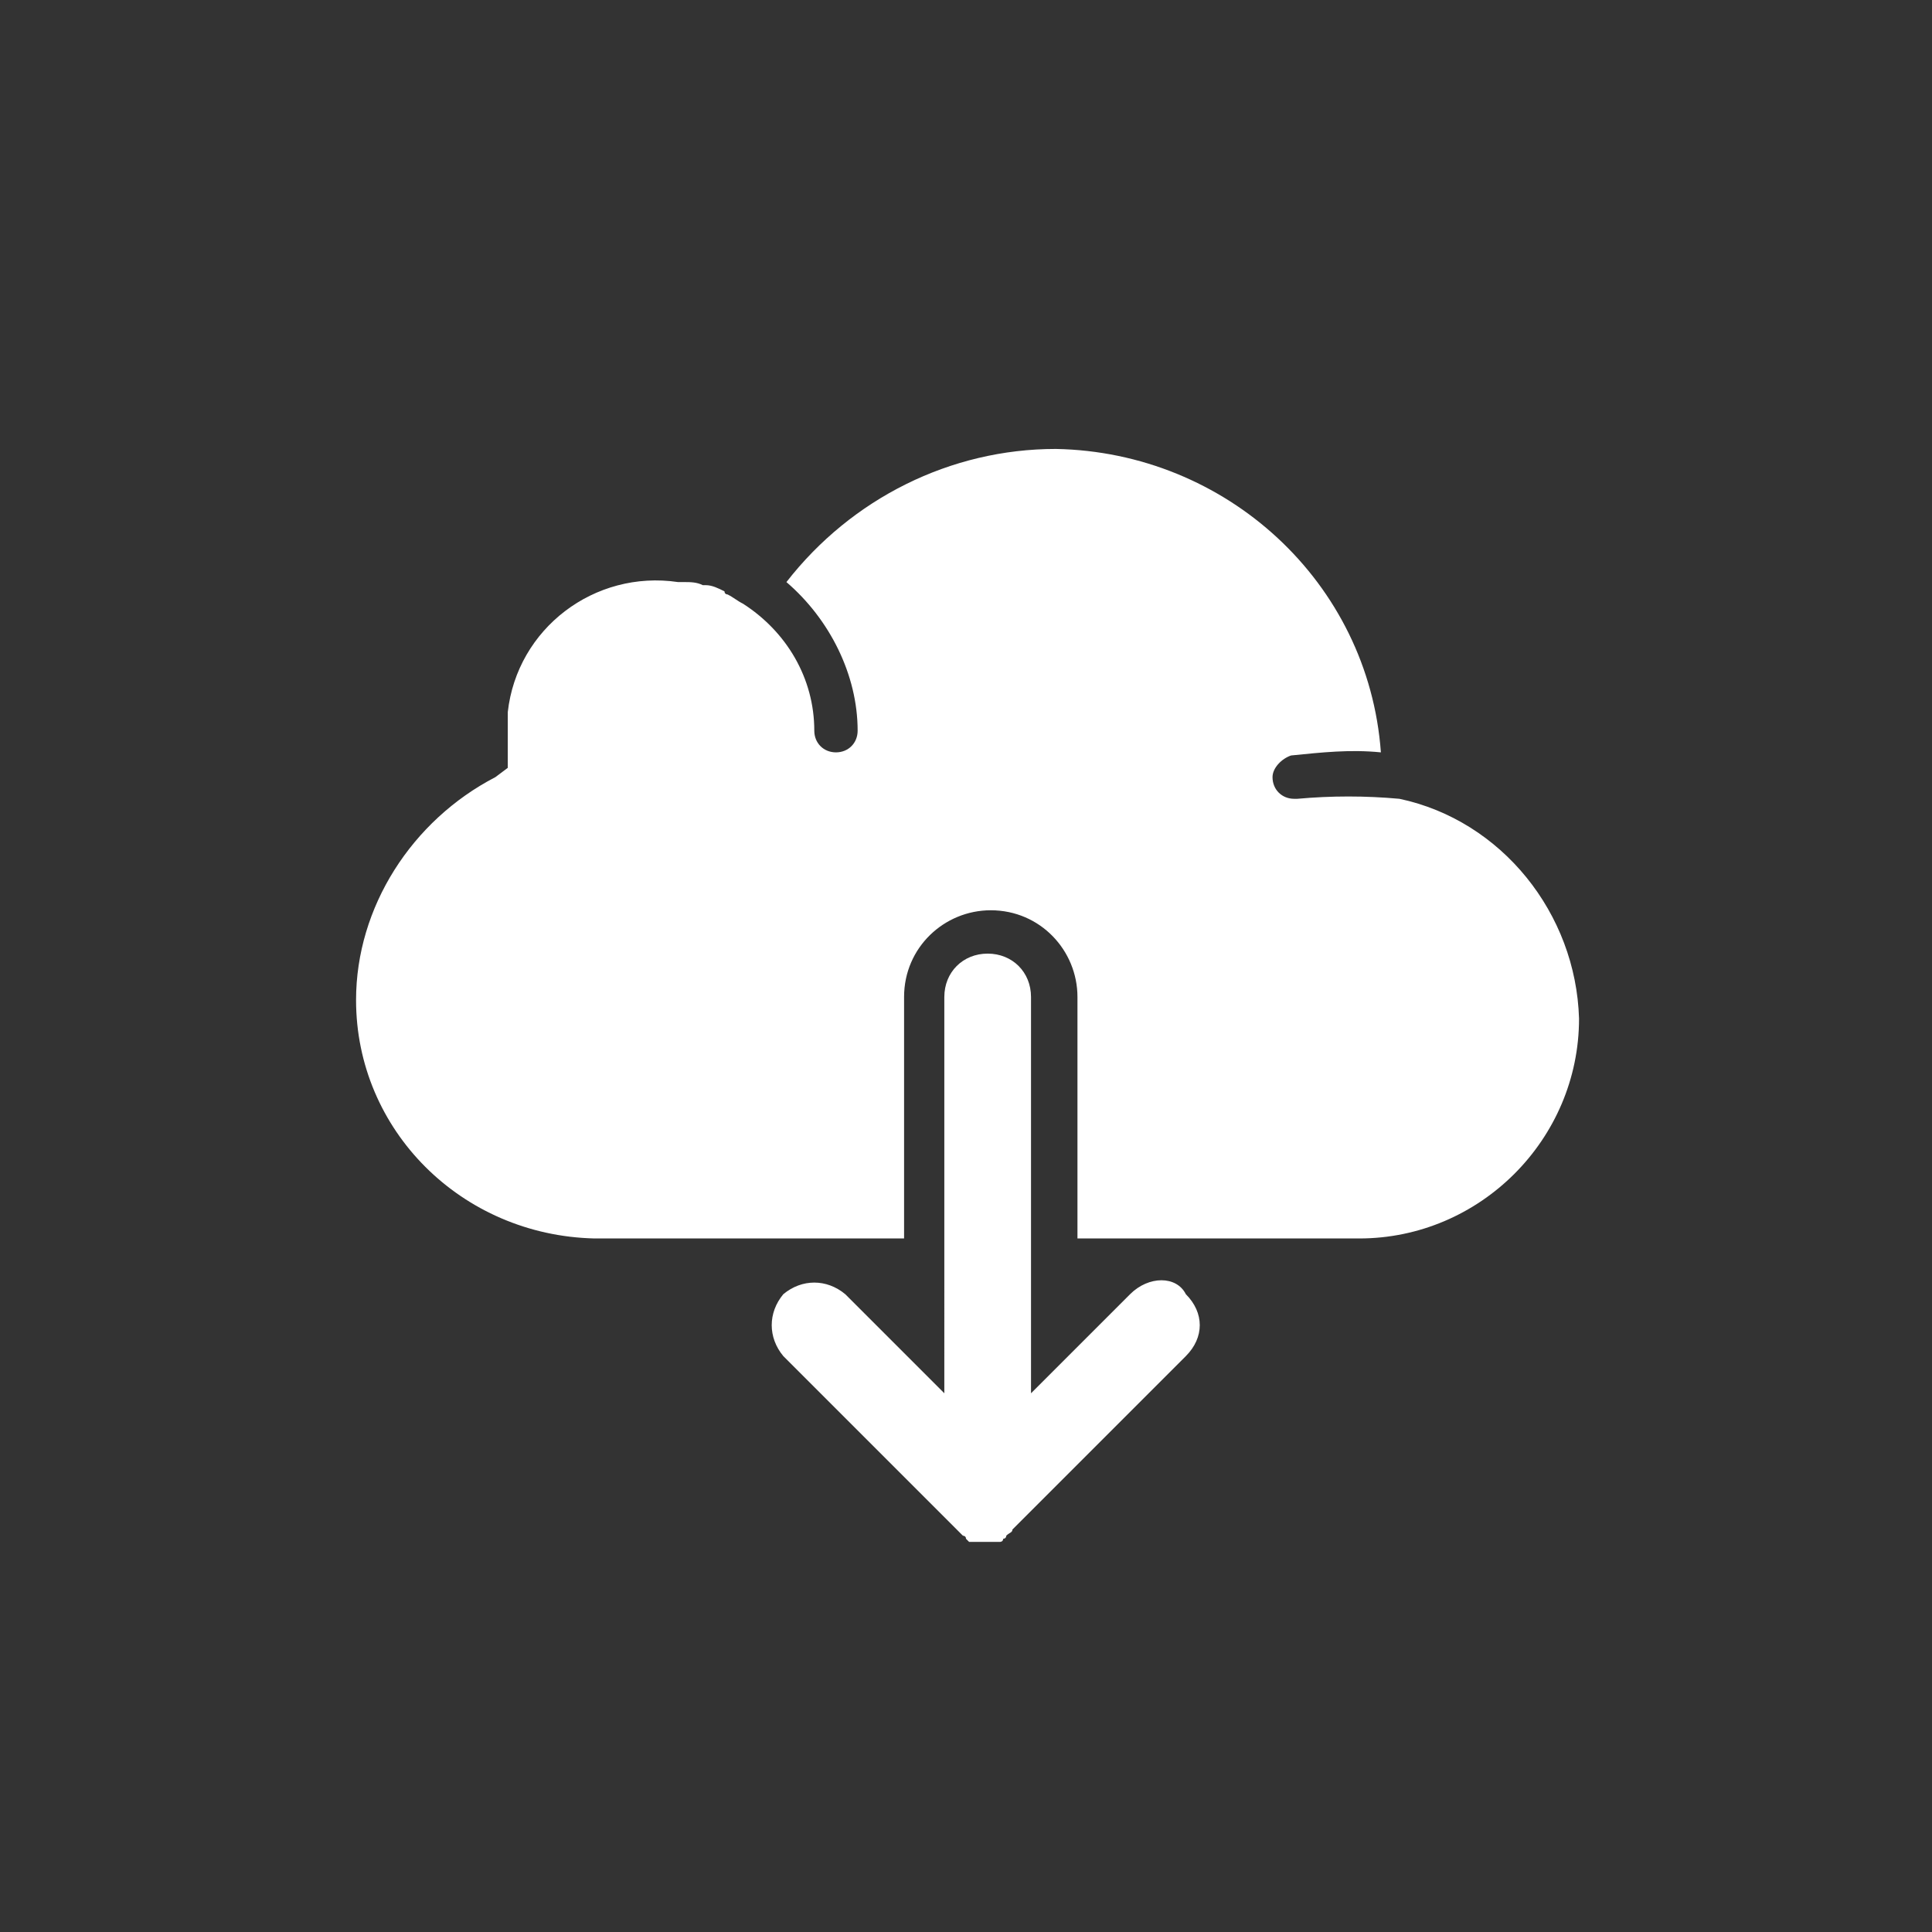 <?xml version="1.0" encoding="utf-8"?>
<!-- Generator: Adobe Illustrator 19.2.1, SVG Export Plug-In . SVG Version: 6.00 Build 0)  -->
<svg version="1.1" id="レイヤー_3のコピー_2"
	 xmlns="http://www.w3.org/2000/svg" xmlns:xlink="http://www.w3.org/1999/xlink" x="0px" y="0px" viewBox="0 0 62.4 62.4"
	 style="enable-background:new 0 0 62.4 62.4;" xml:space="preserve">
<rect x="0" y="0" width="62.4" height="62.4" fill="#333333" stroke="none"/>
<style type="text/css">
	.st0{fill:#FFFFFF;}
</style>
<title>icon-sol10</title>
<path class="st0" d="M36.5,41.8L33.3,45V32.2c0-0.8-0.6-1.4-1.4-1.4c-0.8,0-1.4,0.6-1.4,1.4l0,0V45l-3.2-3.2c-0.6-0.5-1.4-0.5-2,0
	c-0.5,0.6-0.5,1.4,0,2l5.6,5.6c0.1,0.1,0.1,0.1,0.2,0.2c0,0,0.1,0,0.1,0.1l0.1,0.1h0.1h0.1c0.1,0,0.2,0,0.3,0c0.1,0,0.2,0,0.3,0h0.1
	h0.1c0,0,0.1,0,0.1-0.1c0,0,0.1,0,0.1-0.1c0.1-0.1,0.2-0.1,0.2-0.2l5.6-5.6c0.6-0.6,0.6-1.4,0-2C38,41.2,37.1,41.2,36.5,41.8
	L36.5,41.8L36.5,41.8z"/>
<path class="st0" d="M45.2,25.8c-1.1-0.1-2.2-0.1-3.3,0h-0.1c-0.4,0-0.7-0.3-0.7-0.7c0-0.3,0.3-0.6,0.6-0.7c1-0.1,1.9-0.2,2.9-0.1
	c-0.4-5.5-5-9.7-10.5-9.8c-3.4,0-6.6,1.6-8.7,4.3c1.4,1.2,2.3,3,2.3,4.8c0,0.4-0.3,0.7-0.7,0.7c-0.4,0-0.7-0.3-0.7-0.7l0,0
	c0-1.7-0.9-3.2-2.3-4.1c-0.2-0.1-0.3-0.2-0.5-0.3c0,0-0.1,0-0.1-0.1c-0.2-0.1-0.4-0.2-0.6-0.2h-0.1c-0.2-0.1-0.4-0.1-0.6-0.1
	c-0.1,0-0.1,0-0.2,0c-2.7-0.4-5.2,1.5-5.5,4.2c0,0.2,0,0.5,0,0.7c0,0.1,0,0.1,0,0.2V24v0.1c0,0.1,0,0.2,0,0.3v0.4L16,25.1
	c-2.7,1.4-4.5,4.2-4.5,7.2c0,4.2,3.4,7.6,7.7,7.7h10v-7.8c0-1.6,1.3-2.8,2.8-2.8c1.6,0,2.8,1.3,2.8,2.8V40h1.7h0.1h0.1h0.2H37h6.9
	c3.9,0,7.1-3.2,7.1-7.1C50.9,29.5,48.5,26.5,45.2,25.8L45.2,25.8L45.2,25.8z"/>
</svg>
